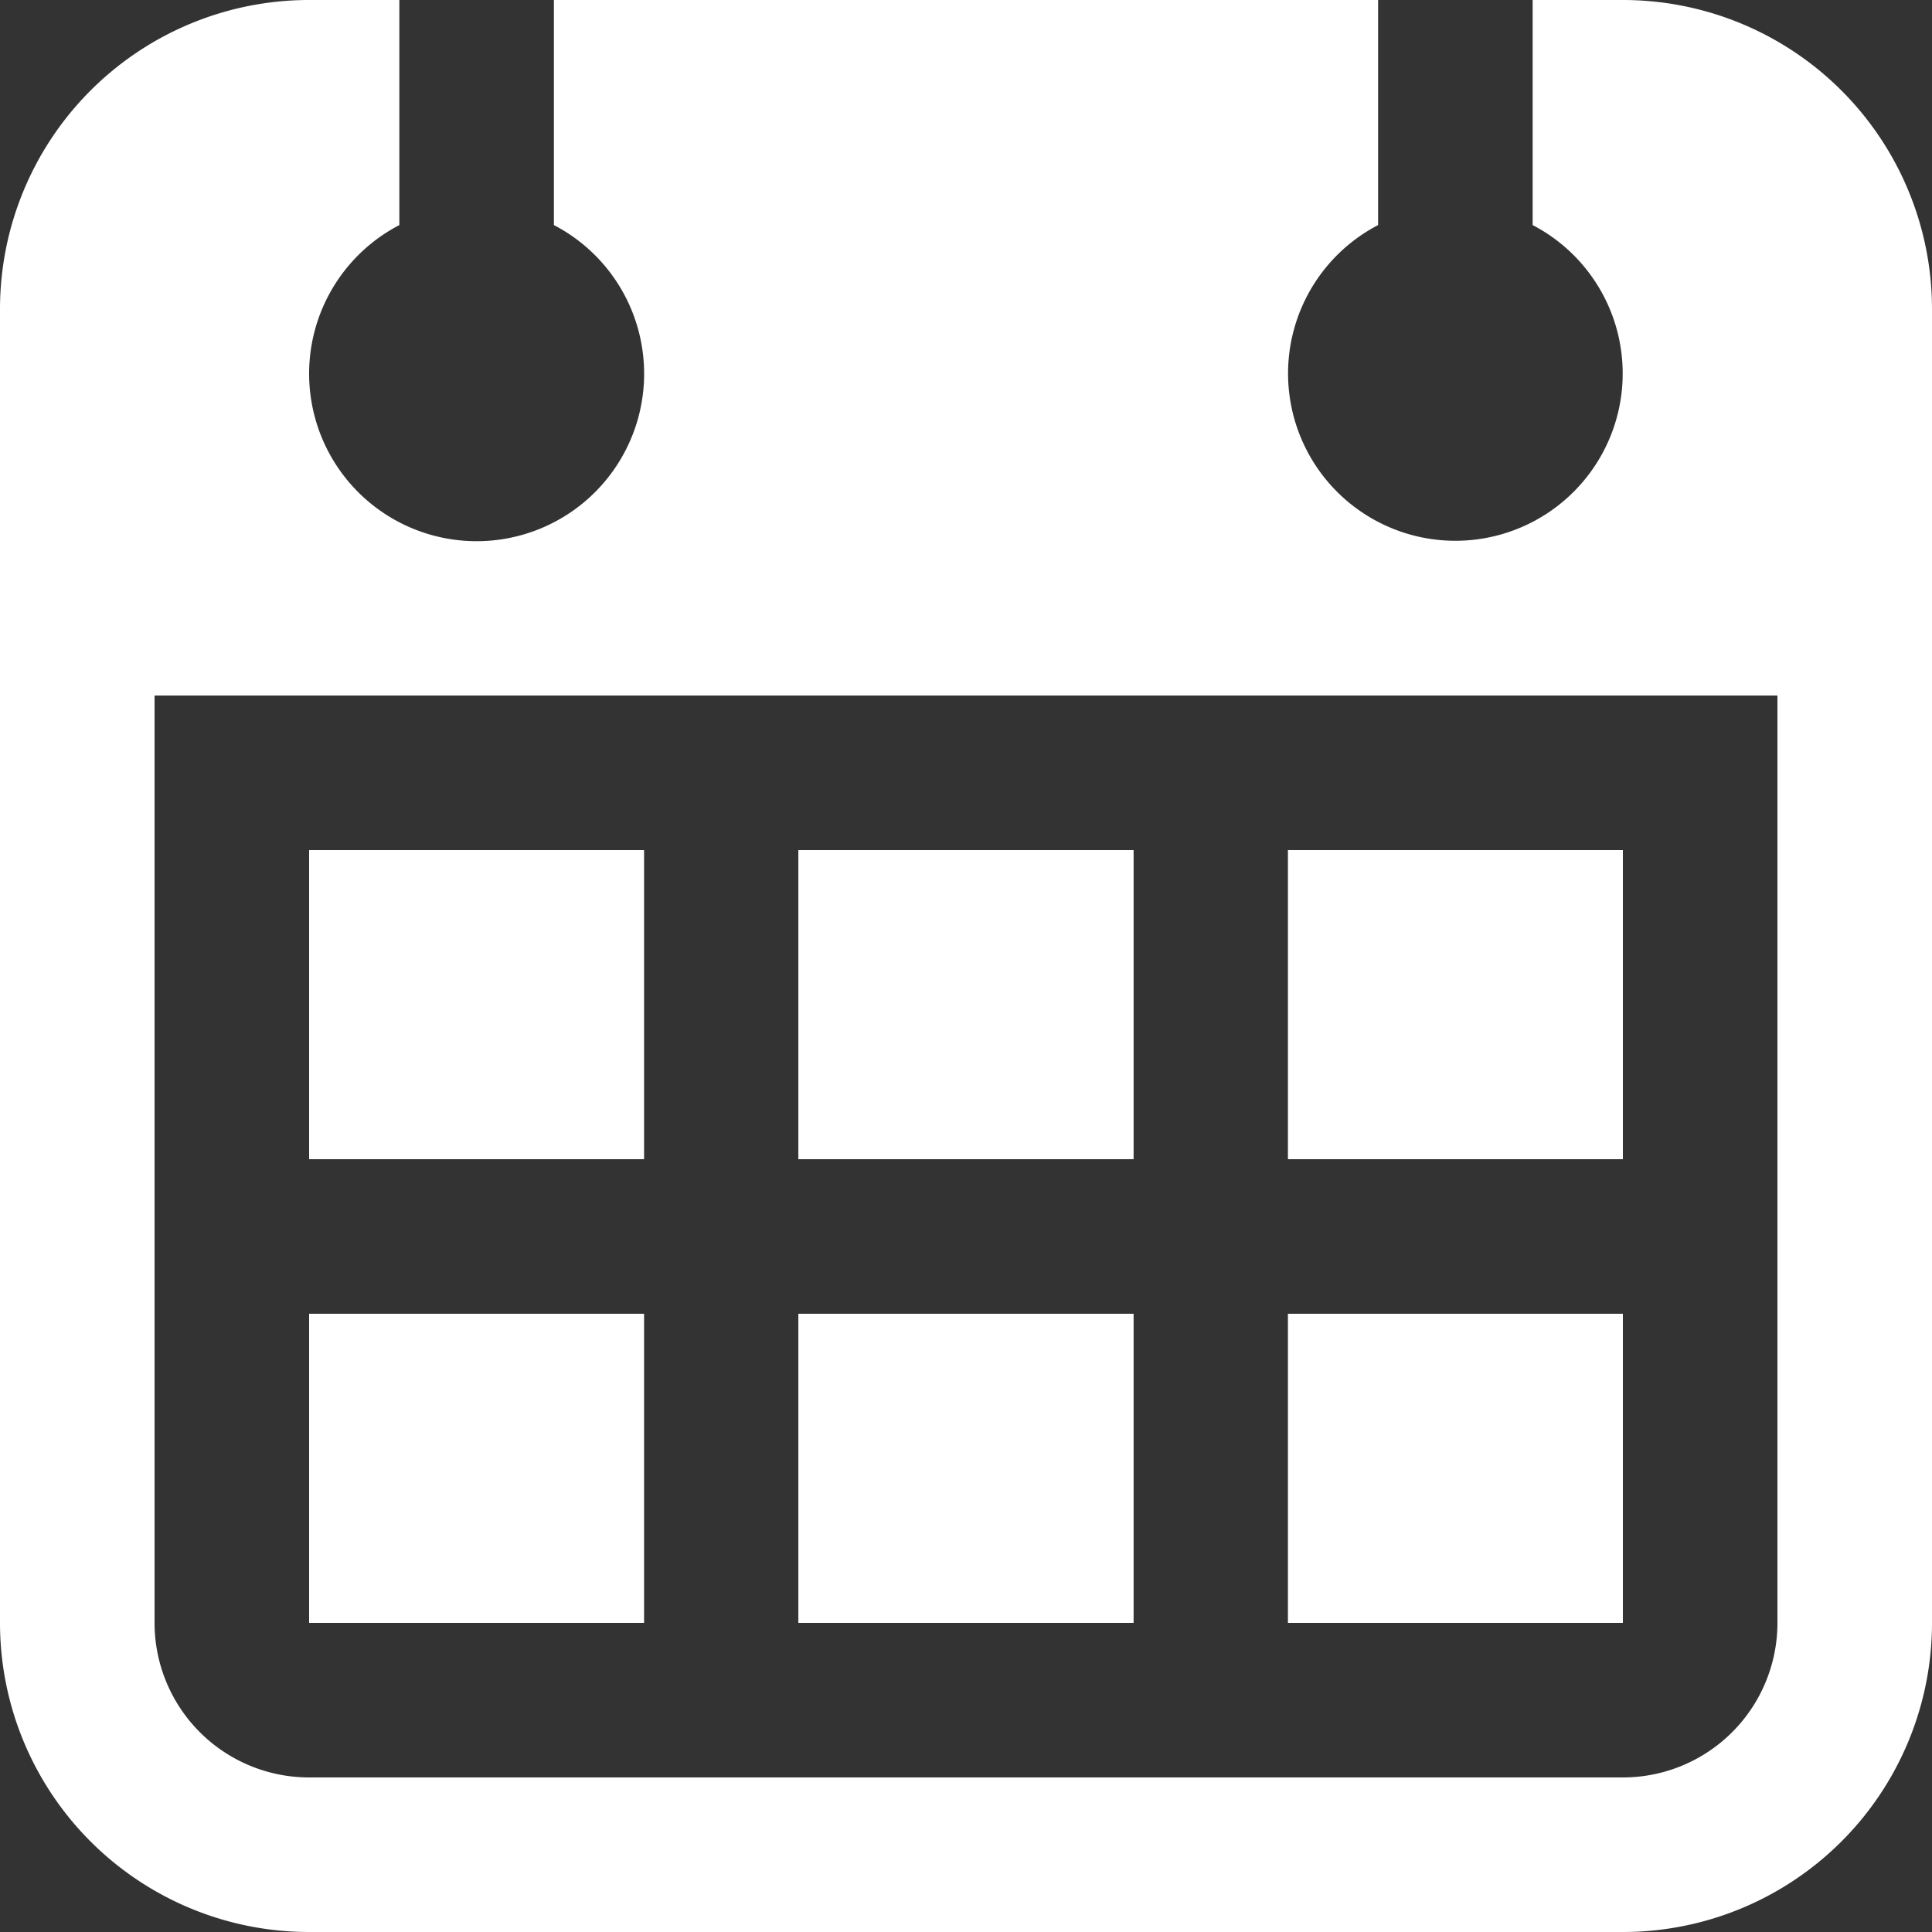 <svg xmlns="http://www.w3.org/2000/svg" viewBox="0 0 100 100"><rect x="0" y="0" width="100" height="100" fill="#333333" stroke="none"/><defs><style>.cls-1{fill:#fff;}</style></defs><g id="Layer_4" data-name="Layer 4"><path class="cls-1" d="M66.67,44H84V60H66.67Zm0,24H84V84H66.67ZM41.33,44H58.67V60H41.33Zm0,24H58.67V84H41.33ZM16,44H33.33V60H16Zm0,24H33.33V84H16Z"/><path class="cls-1" d="M84,0H79.33V11.65a8.66,8.66,0,1,1-8,0V0H28.67V11.65a8.67,8.67,0,1,1-8,0V0H16A16,16,0,0,0,0,16V84a16,16,0,0,0,16,16H84a16,16,0,0,0,16-16V16A16,16,0,0,0,84,0Zm8,84a8,8,0,0,1-8,8H16a8,8,0,0,1-8-8V36H92Z"/><rect class="cls-1" x="16" y="44" width="17.33" height="16"/><rect class="cls-1" x="41.33" y="44" width="17.33" height="16"/><rect class="cls-1" x="66.67" y="44" width="17.33" height="16"/><rect class="cls-1" x="16" y="68" width="17.33" height="16"/><rect class="cls-1" x="41.33" y="68" width="17.33" height="16"/><rect class="cls-1" x="66.67" y="68" width="17.33" height="16"/></g></svg>
